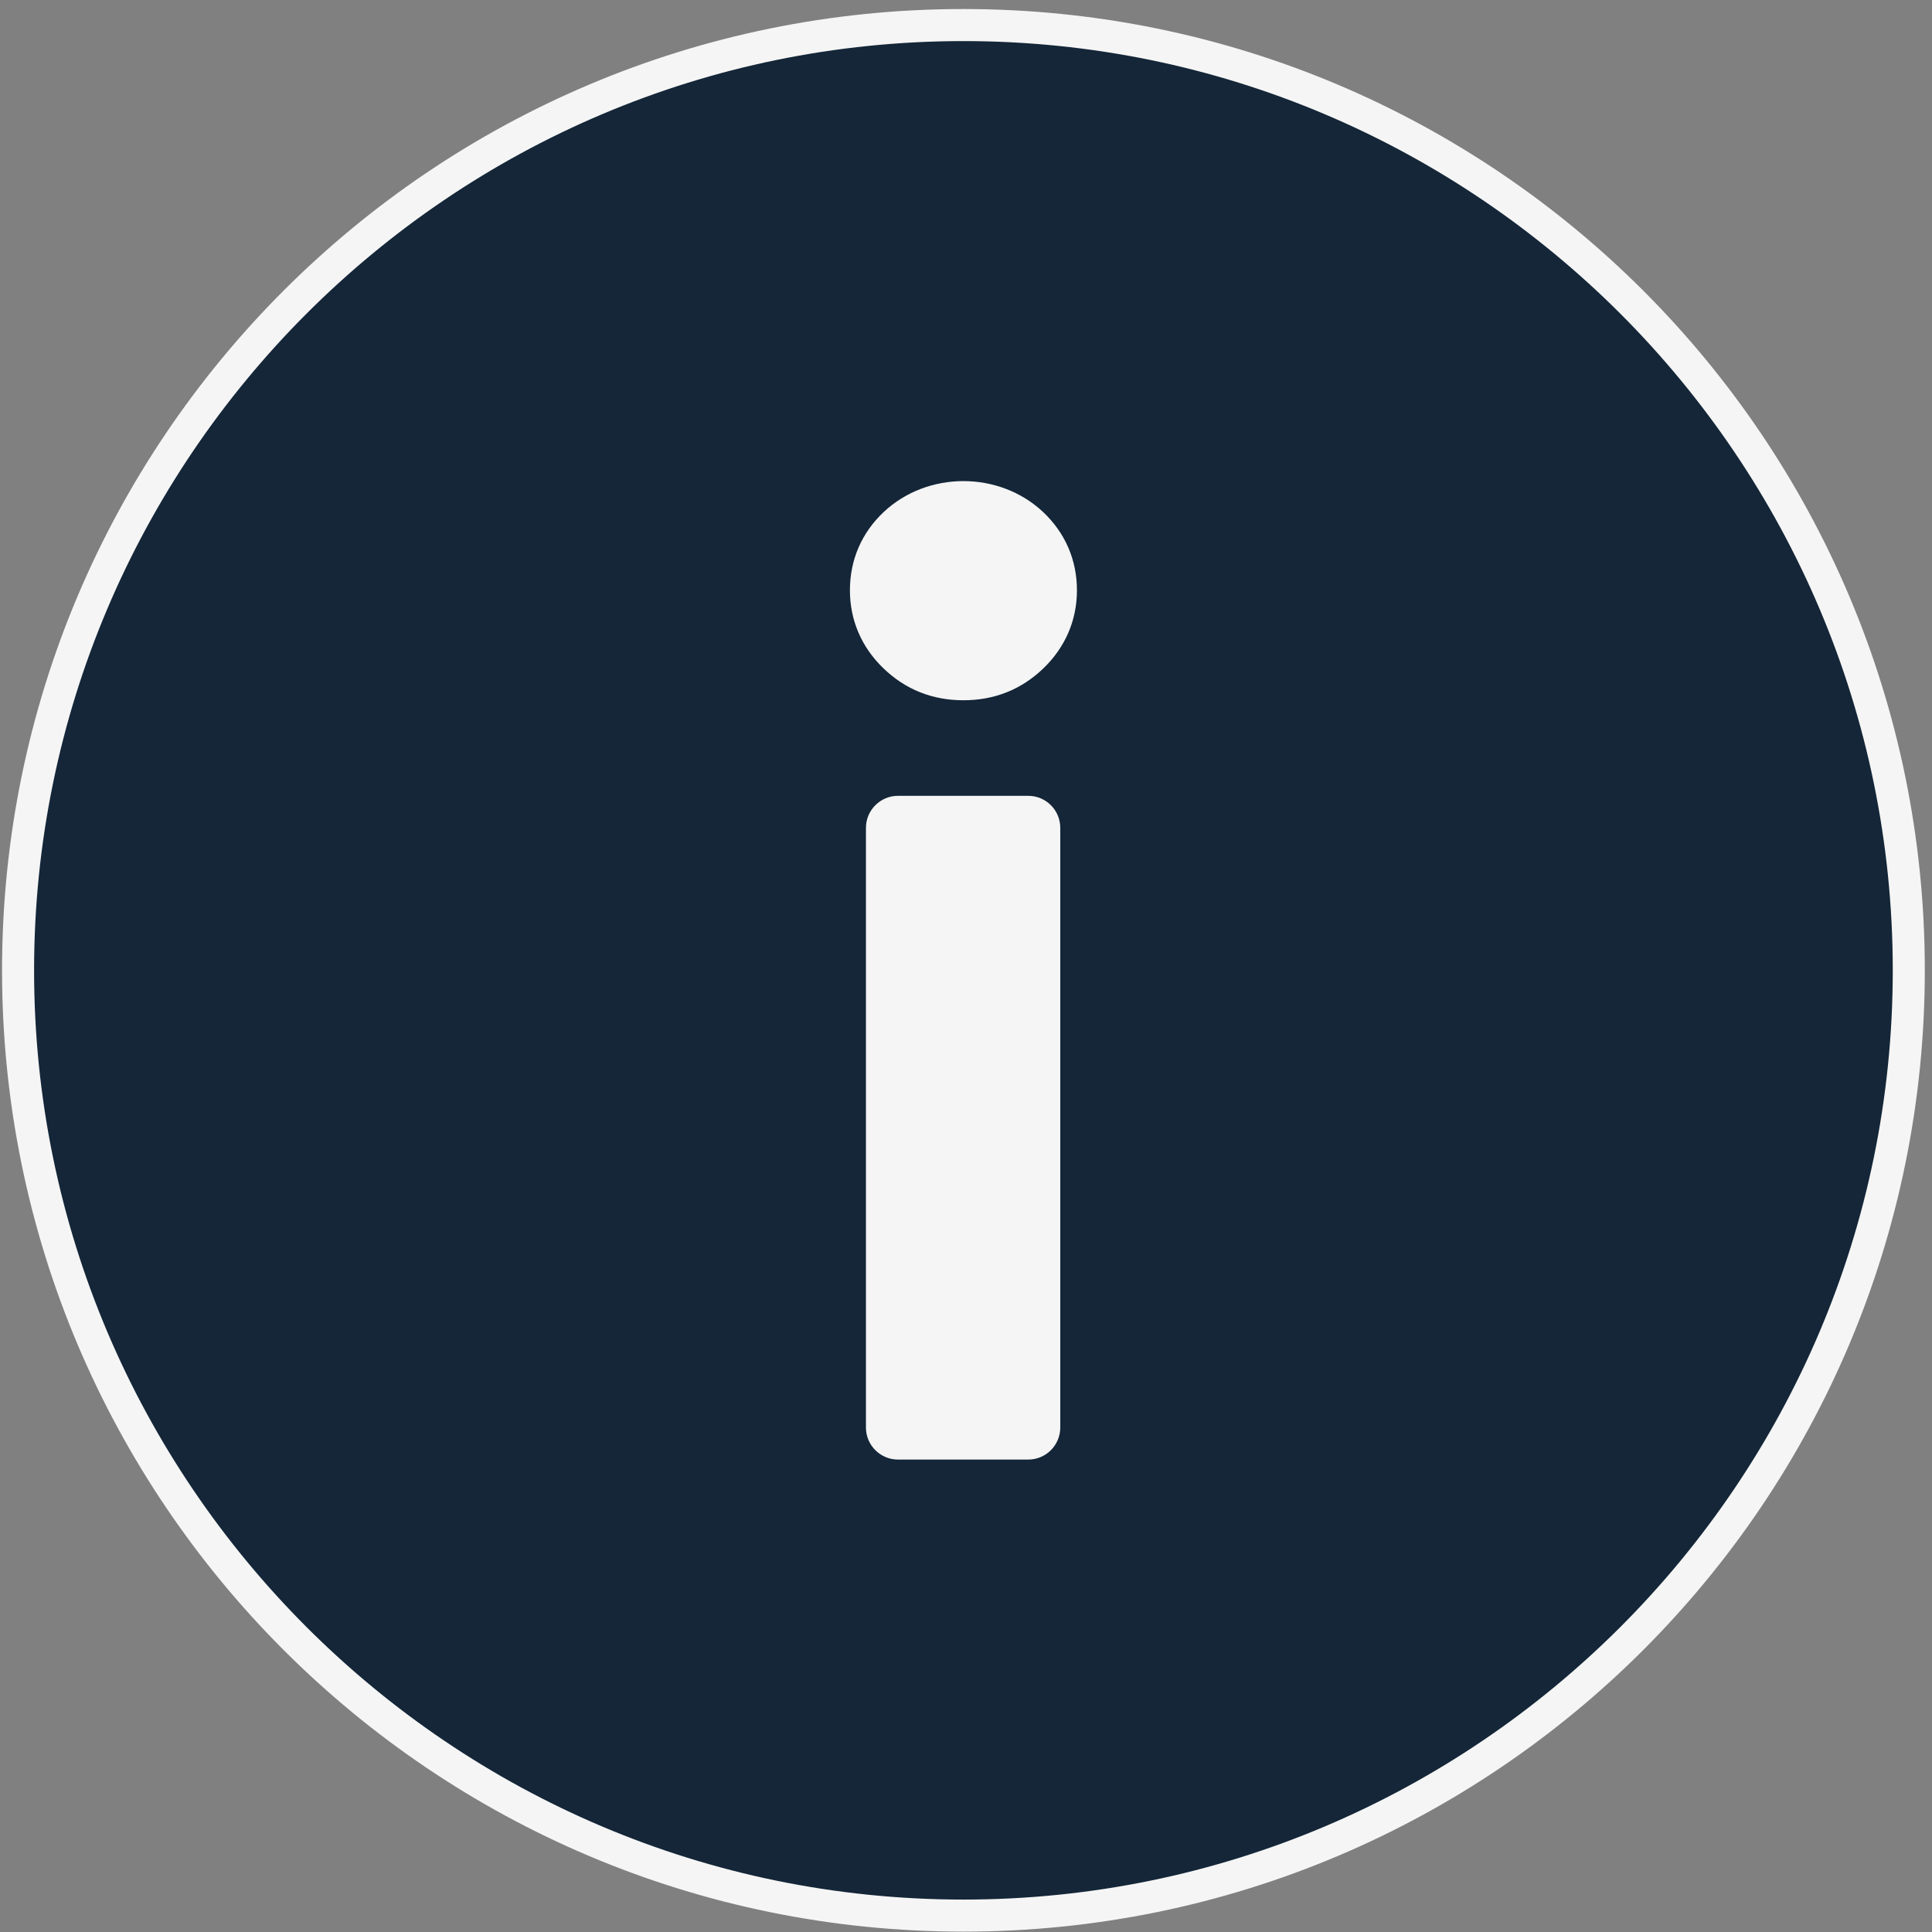 <svg width="157" height="157" viewBox="0 0 157 157" fill="none" xmlns="http://www.w3.org/2000/svg">
<rect x="0" y="0" width="157" height="157" fill="#808080" stroke="none"/>
<path d="M78.291 155.667C35.931 155.667 1.468 121.209 1.468 78.854C1.468 36.495 35.931 2.037 78.291 2.037C120.65 2.037 155.114 36.495 155.114 78.854C155.114 121.214 120.65 155.667 78.291 155.667Z" fill="#142638"/>
<path d="M78.291 3.339C119.932 3.339 153.812 37.214 153.812 78.854C153.812 120.49 119.937 154.365 78.291 154.365C36.645 154.365 2.77 120.49 2.77 78.854C2.77 37.219 36.65 3.339 78.291 3.339ZM78.291 0.734C35.145 0.734 0.166 35.709 0.166 78.854C0.166 121.99 35.15 156.969 78.291 156.969C121.432 156.969 156.416 121.99 156.416 78.854C156.416 35.709 121.437 0.734 78.291 0.734Z" fill="#F5F5F5"/>
<path d="M78.291 56.905C80.812 56.905 82.994 56.035 84.786 54.316C86.572 52.593 87.515 50.4 87.515 47.973C87.515 45.499 86.562 43.301 84.755 41.598C81.187 38.259 75.385 38.264 71.823 41.598C70.021 43.29 69.067 45.493 69.067 47.967C69.067 50.4 70.01 52.598 71.797 54.316C73.583 56.035 75.765 56.905 78.291 56.905Z" fill="#F5F5F5"/>
<path d="M83.556 64.671H72.973C71.536 64.671 70.369 65.838 70.369 67.276V116.005C70.369 117.442 71.536 118.609 72.973 118.609H83.556C84.994 118.609 86.161 117.442 86.161 116.005V67.276C86.161 65.838 84.999 64.671 83.556 64.671Z" fill="#F5F5F5"/>
</svg>
